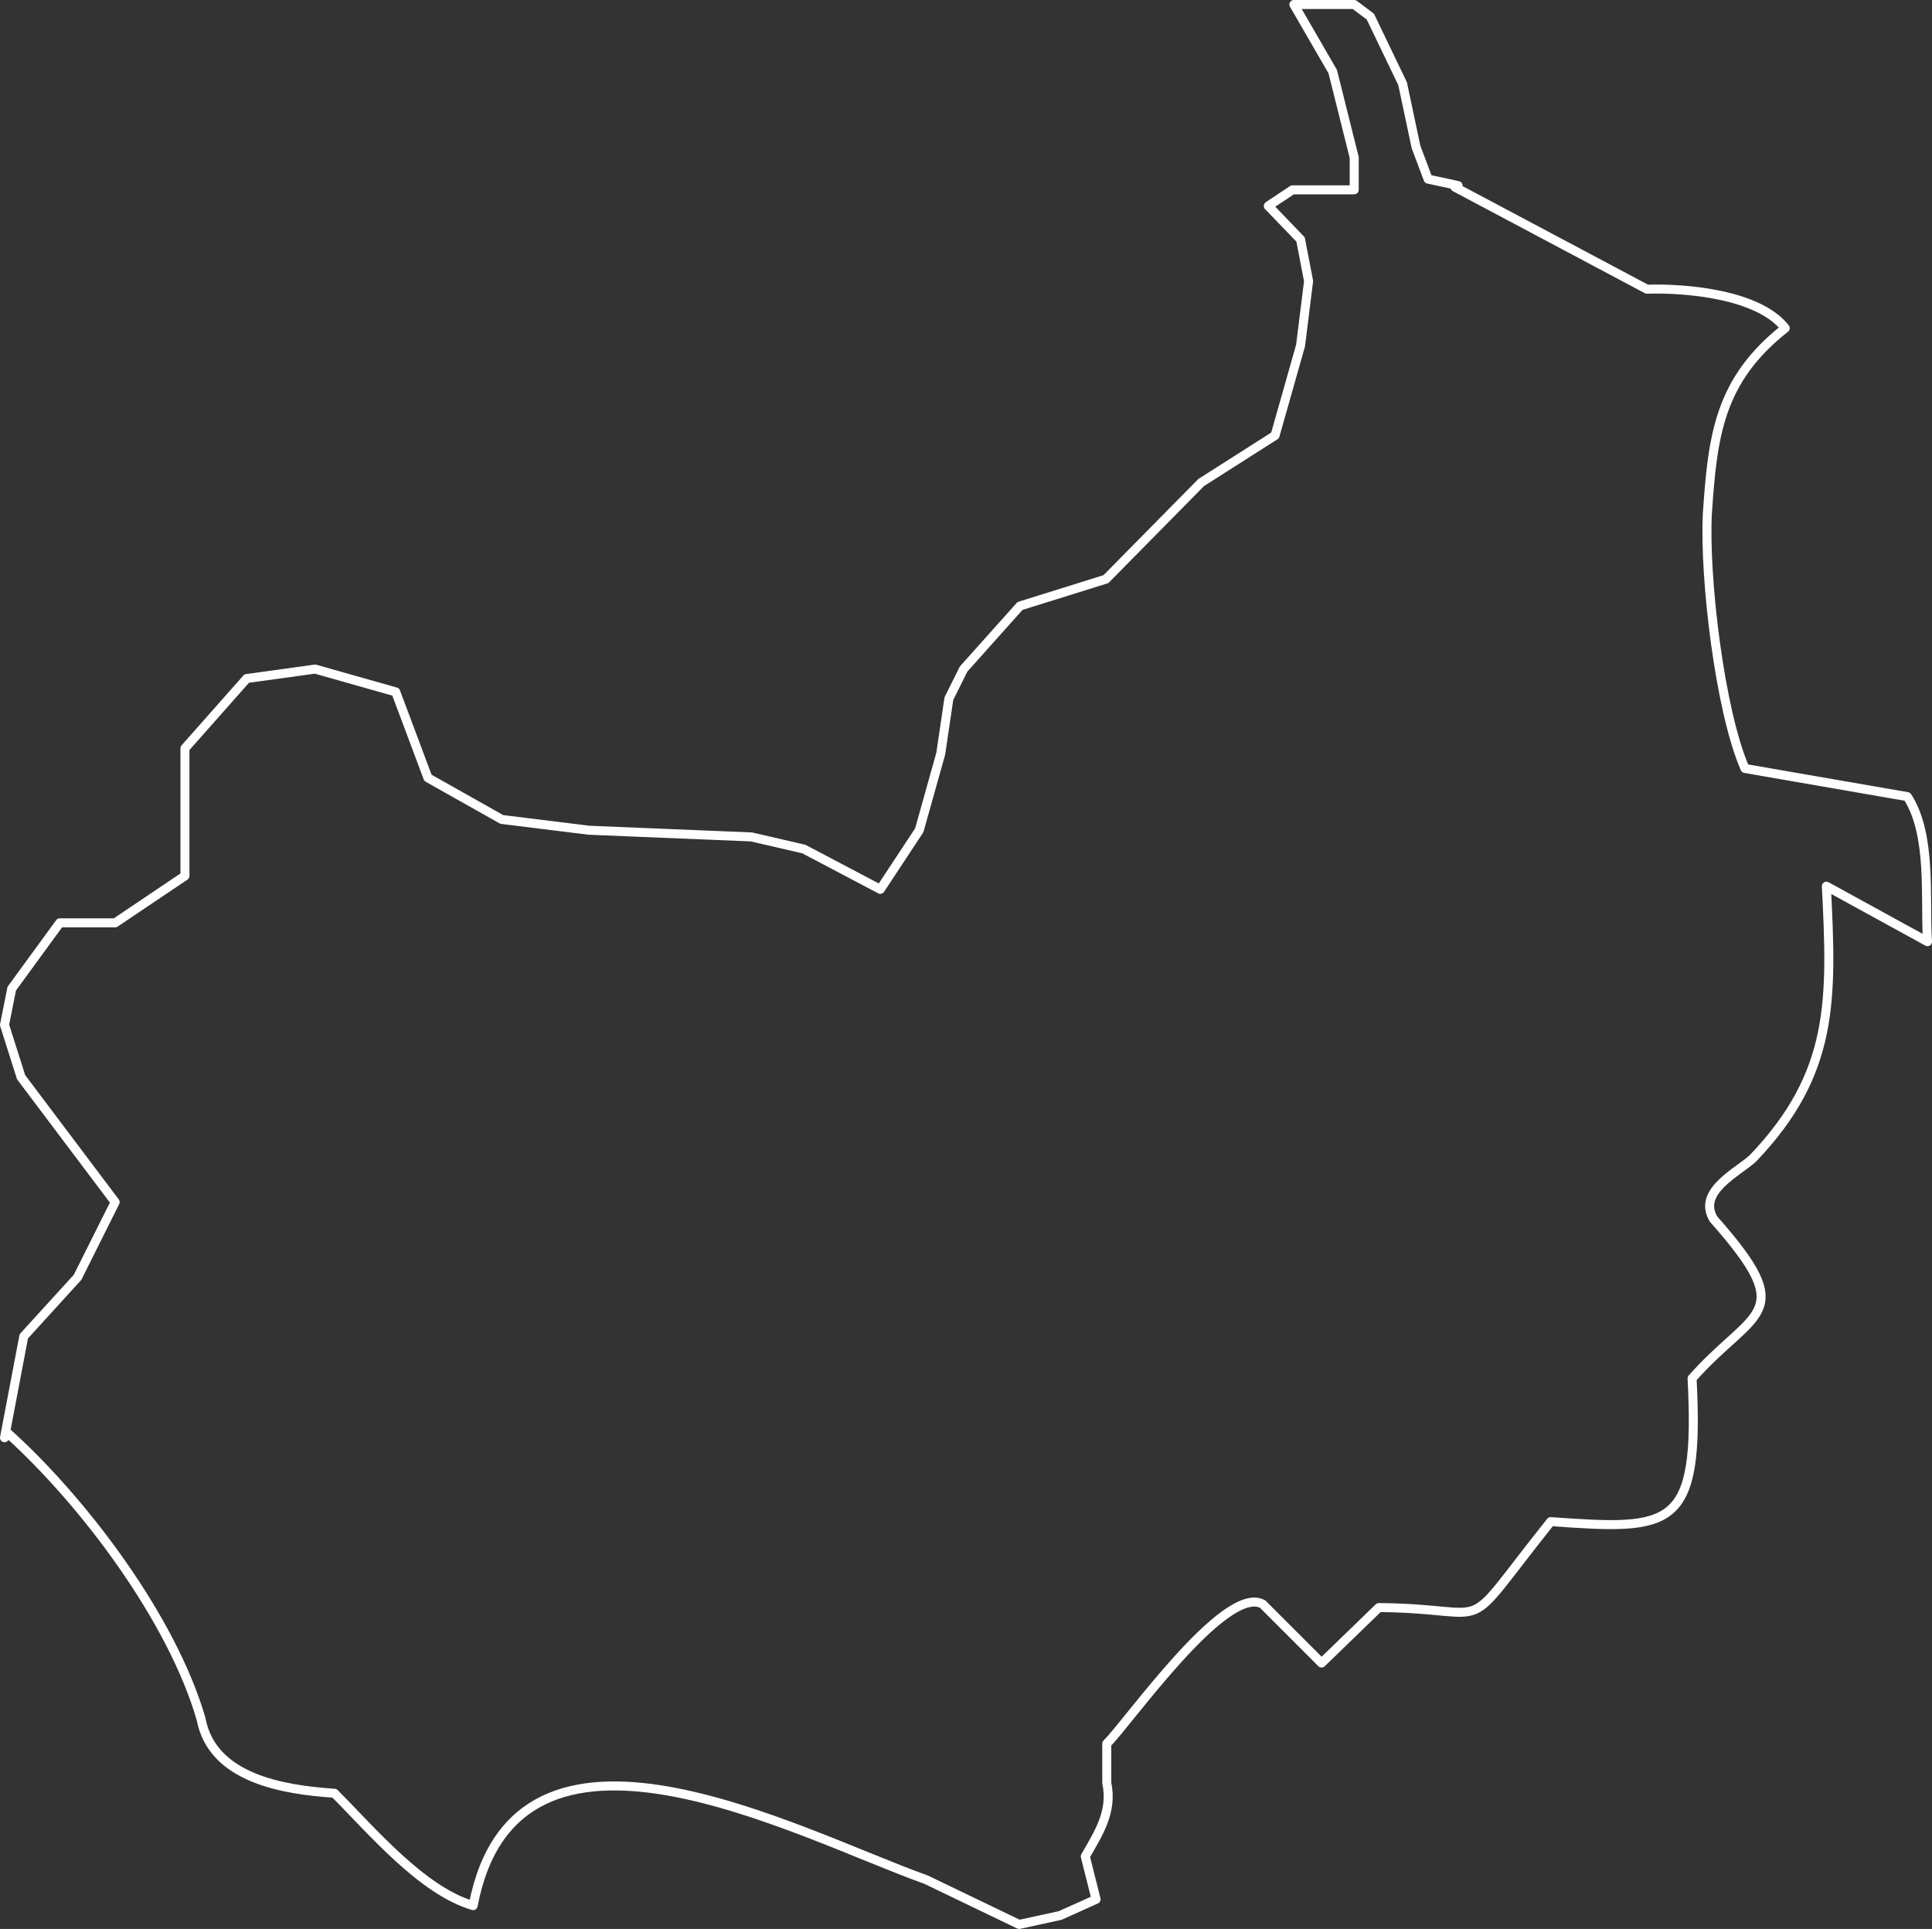 <?xml version="1.0" encoding="UTF-8"?> <svg xmlns="http://www.w3.org/2000/svg" viewBox="0 0 643.207 642.158"><rect x="0" y="0" width="643.207" height="642.158" fill="#333333" stroke="none"/> <defs> <style>.d{fill:none;stroke:#fff;stroke-linecap:round;stroke-linejoin:round;stroke-width:3px;}</style> </defs> <g id="a"></g> <g id="b"> <g id="c"> <path class="d" d="M570.481,405.844c28.795,32.482,13.349,29.876-7.151,53.046,2.638,50.662-6.738,50.503-47.071,47.675-31.719,39.729-16.75,28.923-57.21,28.605l-19.07,18.466-19.642-19.642c-12.618-6.706-45.355,40.301-51.87,46.467v13.095c2.034,9.599-2.797,16.813-7.151,24.441l3.591,14.302-11.919,5.371-13.698,2.988-30.988-14.906c-43.098-15.415-136.509-66.268-150.779,8.645-17.099-4.99-34.135-25.395-46.181-37.409-16.877-1.144-40.682-4.831-44.401-24.727-9.662-33.309-38.871-72.084-64.138-94.968-.35,.445-.795,.922-1.303,1.335l6.42-33.754,17.894-19.642,12.522-25.045-31.306-41.572-5.531-17.417,2.416-12.078,15.987-21.898h18.434l23.234-15.637v-42.462l20.564-23.233,22.789-3.146,26.825,7.596,6.706,17.894,4.005,10.711,24.6,13.857,29.05,3.591,54.063,2.225,17.449,4.036,25.458,13.413,12.967-19.674,7.151-25.49,2.702-18.307,4.895-9.853,18.784-21.009,28.605-8.931,31.719-32.165,24.6-15.669,8.486-29.94,2.67-21.454-2.67-13.857-10.743-11.156,8.073-5.371h20.532v-10.743l-7.151-28.605-12.936-22.343h20.087l5.371,4.036,10.743,22.344,4.449,21.009,4.037,10.743,6.261,1.335,3.719,.826-1.049,.508,63.916,33.976c12.999-.413,37.186,1.653,46.054,12.968-21.962,17.29-24.187,35.565-25.935,61.882-1.049,21.263,4.132,65.378,12.522,84.702l54.063,9.376c8.264,12.745,5.785,33.944,6.707,48.279l-33.659-18.466c1.875,37.727,2.765,62.136-24.441,90.582-4.831,4.545-18.72,10.965-13.126,20.246Z"></path> </g> </g> </svg> 